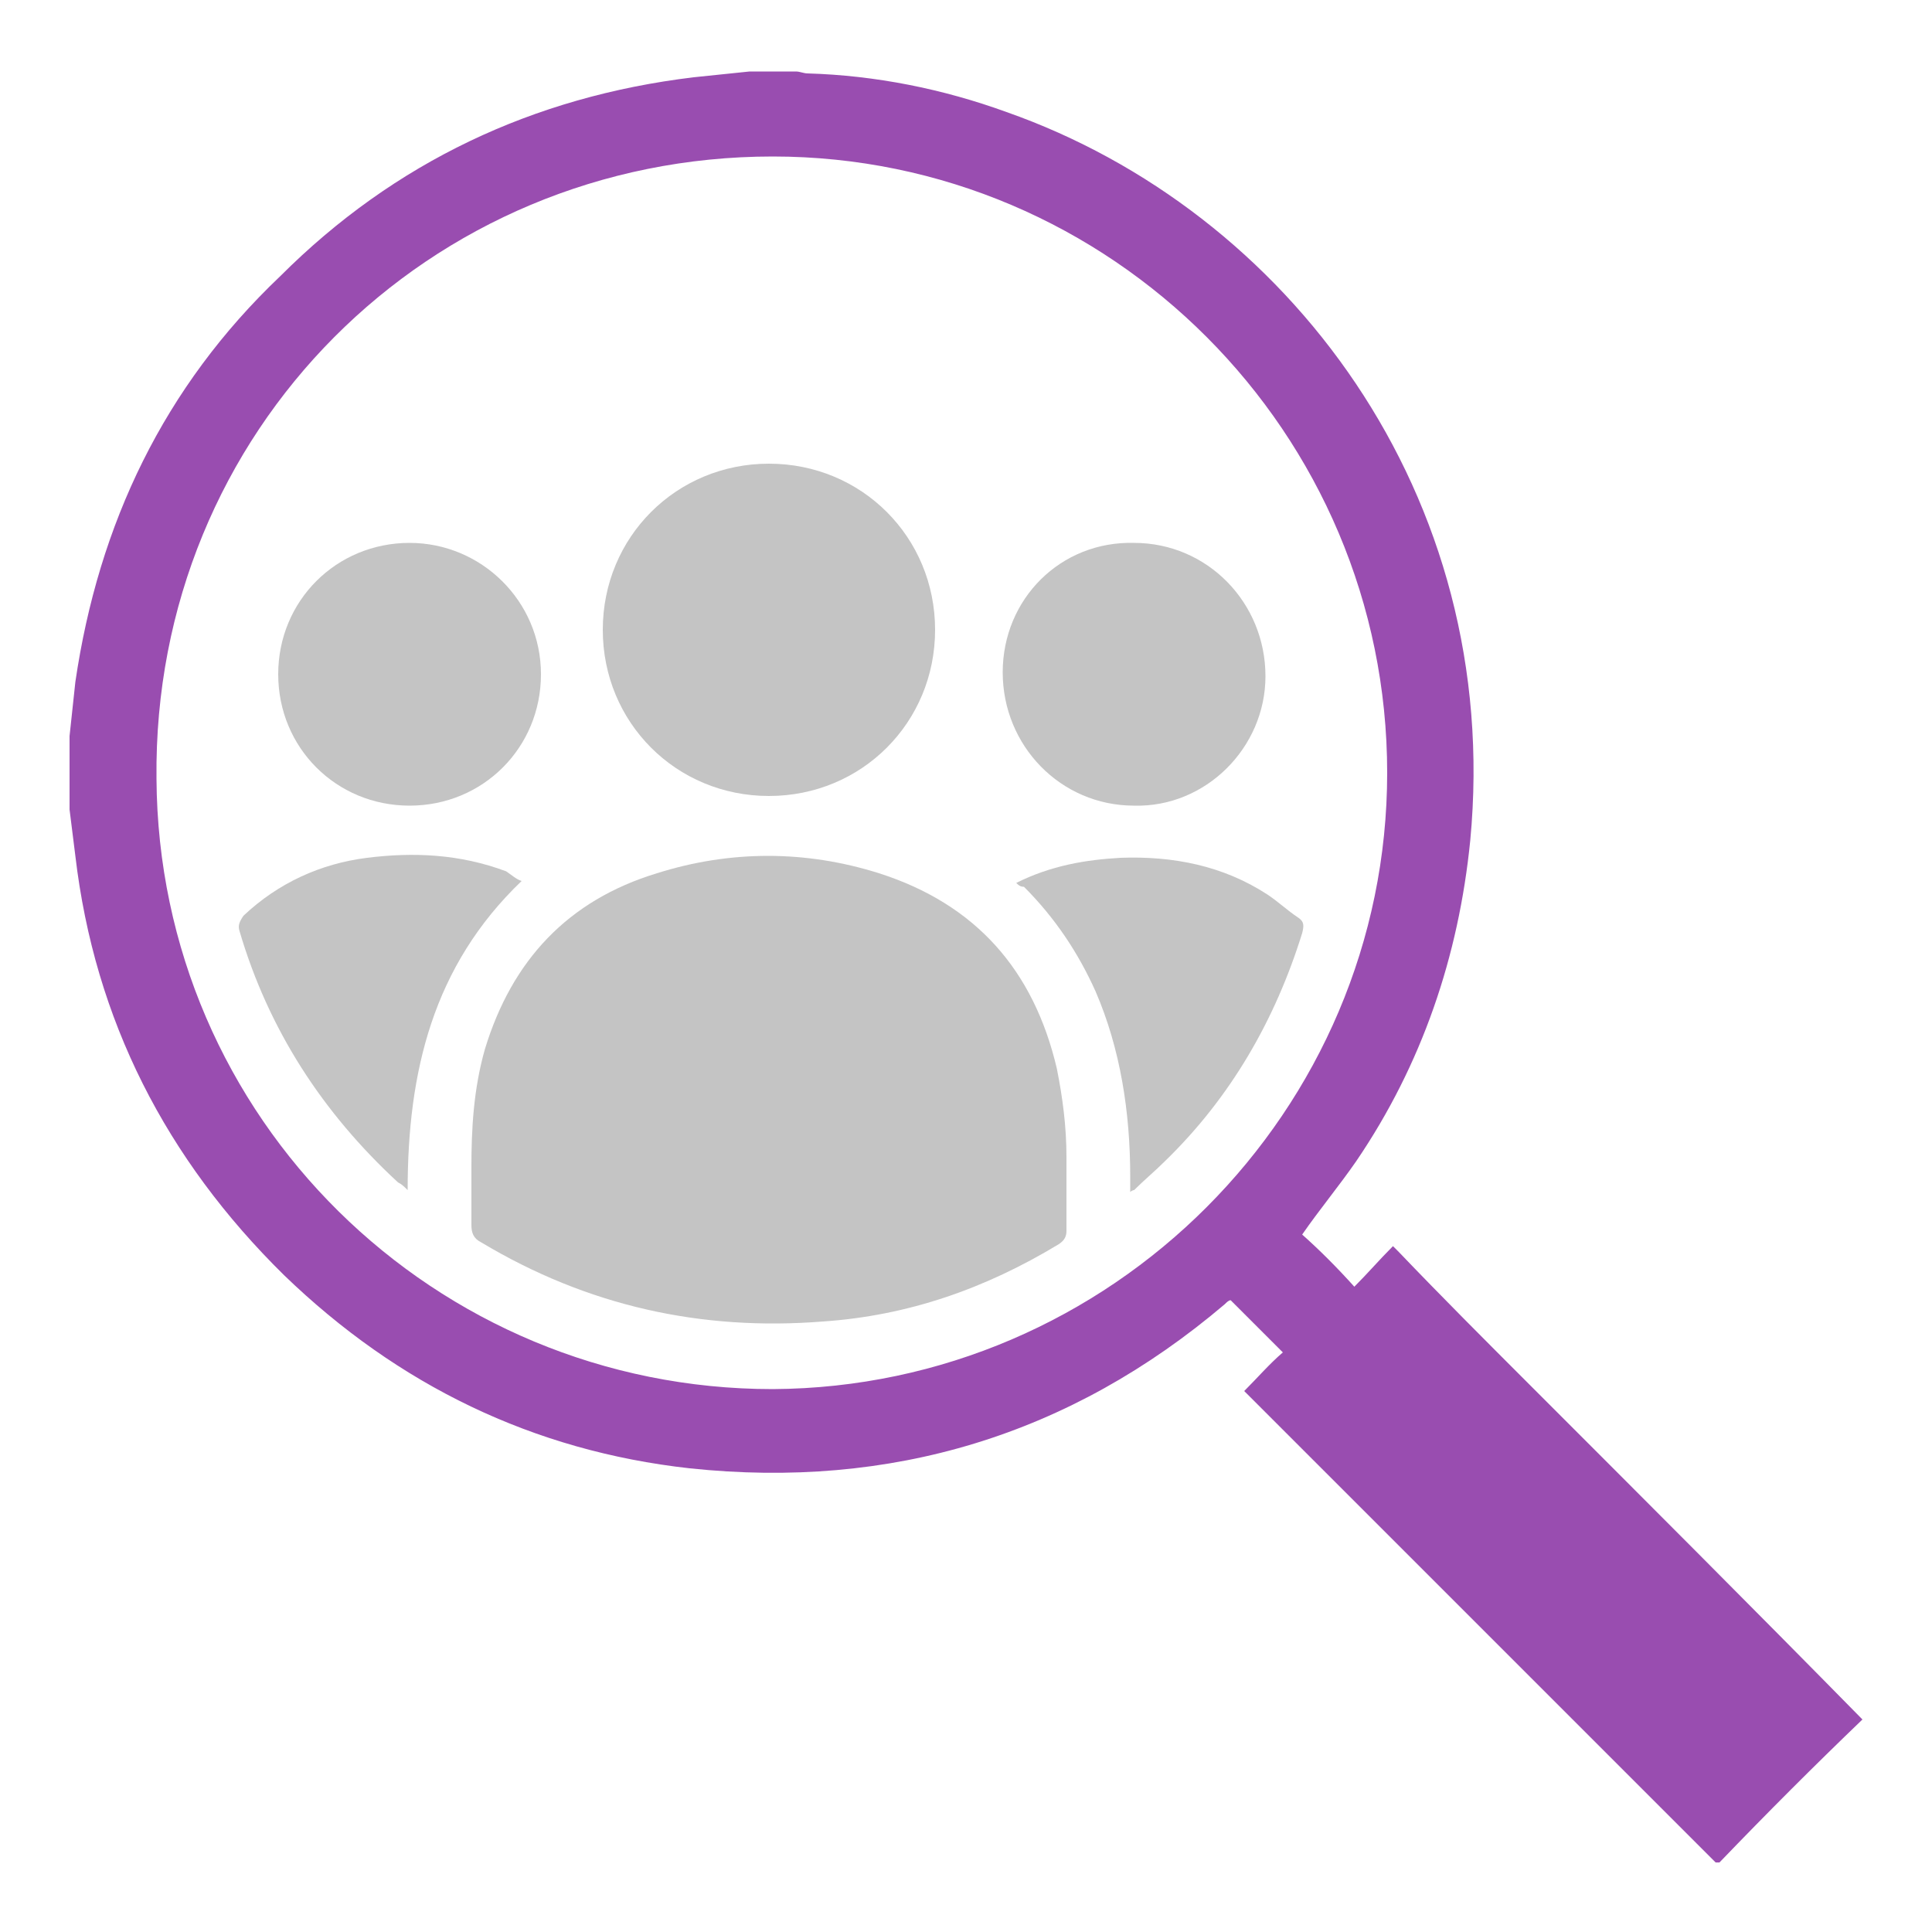 <?xml version="1.0" encoding="utf-8"?>
<!-- Generator: Adobe Illustrator 26.0.3, SVG Export Plug-In . SVG Version: 6.00 Build 0)  -->
<svg version="1.1" id="Layer_1" xmlns="http://www.w3.org/2000/svg" xmlns:xlink="http://www.w3.org/1999/xlink" x="0px" y="0px"
	 viewBox="0 0 100 100" style="enable-background:new 0 0 100 100;" xml:space="preserve">
<style type="text/css">
	.st0{fill:#C4C4C4;}
	.st1{fill:#994DB0;}
</style>
<path d="M-185.1,189.2"/>
<g>
	<path class="st0" d="M24.4,60.4c0-1.9,0.1-4,0.7-6.1c1.4-4.6,4.3-7.7,8.9-9.1c3.8-1.2,7.7-1.2,11.5,0c5,1.6,8,5,9.2,10.1
		c0.3,1.5,0.5,3,0.5,4.6c0,1.3,0,2.6,0,3.8c0,0.3-0.1,0.5-0.4,0.7c-3.8,2.3-7.8,3.7-12.2,4c-6.3,0.5-12.2-0.8-17.7-4.1
		c-0.4-0.2-0.5-0.5-0.5-0.9C24.4,62.6,24.4,61.6,24.4,60.4z"/>
	<path class="st0" d="M39.8,41.2c-4.8,0-8.6-3.8-8.6-8.6c0-4.8,3.8-8.6,8.6-8.6c4.8,0,8.6,3.8,8.6,8.6
		C48.4,37.4,44.6,41.2,39.8,41.2z"/>
	<path class="st0" d="M28,34.9c0,3.8-3,6.8-6.8,6.8c-3.8,0-6.8-3-6.8-6.8c0-3.8,3-6.8,6.8-6.8C24.9,28.1,28,31.1,28,34.9z"/>
	<path class="st0" d="M58.7,28.1c3.8,0,6.8,3.1,6.8,6.9c0,3.7-3.1,6.8-6.8,6.7c-3.8,0-6.8-3.1-6.8-6.9C51.9,31,54.9,28,58.7,28.1z"
		/>
	<path class="st0" d="M52.6,45.7c1.8-0.9,3.6-1.2,5.4-1.3c2.7-0.1,5.3,0.4,7.6,1.9c0.6,0.4,1,0.8,1.6,1.2c0.3,0.2,0.3,0.4,0.2,0.8
		c-1.4,4.5-3.7,8.5-7.1,11.8c-0.5,0.5-1.1,1-1.6,1.5c0,0-0.1,0-0.2,0.1c0-0.3,0-0.6,0-0.8c0-3.3-0.5-6.6-1.8-9.6
		c-0.9-2-2.1-3.8-3.7-5.4C52.8,45.9,52.7,45.8,52.6,45.7z"/>
	<path class="st0" d="M27,45.6c-4.6,4.4-5.9,9.9-5.9,16c-0.2-0.2-0.3-0.3-0.5-0.4c-3.9-3.6-6.7-7.9-8.2-13c-0.1-0.3,0-0.5,0.2-0.8
		c1.8-1.7,4-2.7,6.4-3c2.4-0.3,4.8-0.2,7.2,0.7C26.5,45.3,26.7,45.5,27,45.6z"/>
	<g>
		<path class="st1" d="M96.4,89C96.4,89,96.4,88.9,96.4,89c-5.7-5.8-11.5-11.6-17.2-17.3c-2.3-2.3-4.6-4.6-6.8-6.9
			c-0.1-0.1-0.2-0.2-0.3-0.3c-0.7,0.7-1.3,1.4-2,2.1c-0.9-1-1.8-1.9-2.7-2.7c0.9-1.3,1.9-2.5,2.8-3.8c3.4-5,5.3-10.6,5.9-16.6
			c1.7-17.9-9.5-32.6-24-37.7c-3.3-1.2-6.8-1.9-10.3-2c-0.2,0-0.4-0.1-0.6-0.1c-0.8,0-1.6,0-2.4,0c-1,0.1-1.9,0.2-2.9,0.3
			c-8.3,1-15.5,4.4-21.4,10.3C8.5,20,5.1,27.1,3.9,35.3c-0.1,0.9-0.2,1.9-0.3,2.8c0,1.3,0,2.5,0,3.8c0.1,0.8,0.2,1.6,0.3,2.4
			C4.9,52.8,8.6,60,14.7,66c5.9,5.7,12.9,9.1,21,10c10.4,1.1,19.7-1.7,27.7-8.5c0.1-0.1,0.2-0.2,0.3-0.2c0.9,0.9,1.8,1.8,2.7,2.7
			c-0.7,0.6-1.3,1.3-2,2c8.1,8.1,16.2,16.2,24.4,24.4H89c0,0,0,0,0,0C91.5,93.8,93.9,91.4,96.4,89z M40,71.9
			c-17.5,0-31.8-14-31.9-31.6C7.9,22.3,22.2,8.1,40,8.1c17.5,0,31.8,14.3,31.8,31.9C71.8,57.5,57.5,71.8,40,71.9z"/>
	</g>
</g>
</svg>
